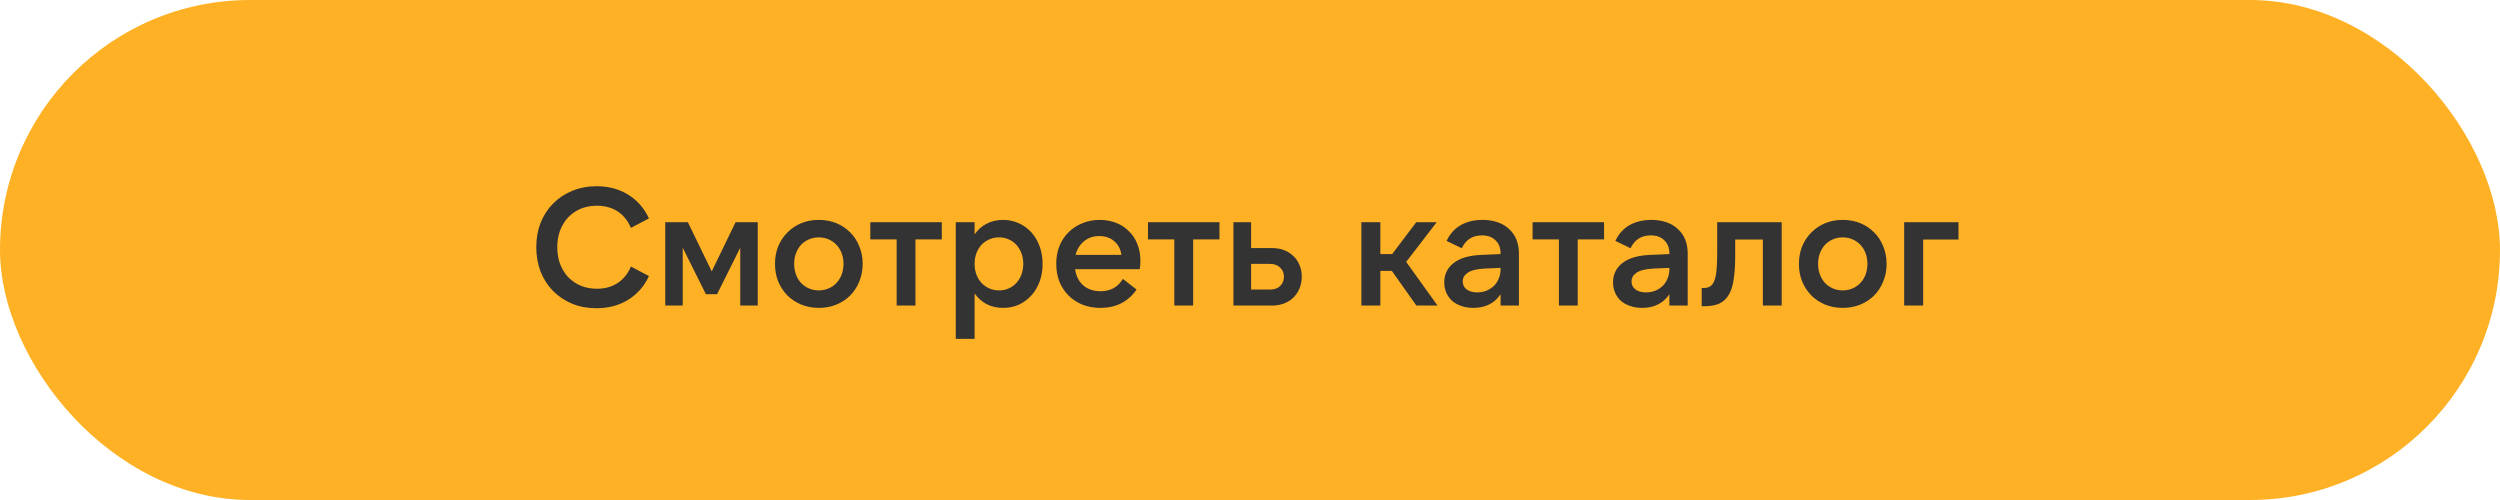 <?xml version="1.0" encoding="UTF-8"?> <svg xmlns="http://www.w3.org/2000/svg" width="180" height="36" viewBox="0 0 180 36" fill="none"><rect width="180" height="36" rx="18" fill="#FFB125"></rect><path d="M42.944 22.192C42.312 22.192 41.728 22.084 41.192 21.868C40.664 21.644 40.208 21.34 39.824 20.956C39.44 20.564 39.14 20.1 38.924 19.564C38.716 19.02 38.612 18.432 38.612 17.8C38.612 17.16 38.716 16.572 38.924 16.036C39.14 15.5 39.44 15.04 39.824 14.656C40.208 14.264 40.664 13.96 41.192 13.744C41.728 13.52 42.312 13.408 42.944 13.408C43.816 13.408 44.58 13.612 45.236 14.02C45.892 14.428 46.388 14.996 46.724 15.724L45.428 16.408C45.204 15.888 44.884 15.492 44.468 15.22C44.052 14.948 43.556 14.812 42.98 14.812C42.556 14.812 42.168 14.884 41.816 15.028C41.472 15.172 41.172 15.376 40.916 15.64C40.668 15.904 40.472 16.22 40.328 16.588C40.192 16.956 40.124 17.36 40.124 17.8C40.124 18.24 40.192 18.644 40.328 19.012C40.472 19.38 40.668 19.696 40.916 19.96C41.172 20.224 41.472 20.428 41.816 20.572C42.168 20.716 42.556 20.788 42.98 20.788C43.556 20.788 44.052 20.652 44.468 20.38C44.884 20.108 45.204 19.712 45.428 19.192L46.724 19.876C46.388 20.604 45.892 21.172 45.236 21.58C44.58 21.988 43.816 22.192 42.944 22.192ZM51.245 19.54L52.961 16H54.557V22H53.297V17.836L51.629 21.184H50.825L49.157 17.836V22H47.897V16H49.529L51.245 19.54ZM58.956 22.168C58.492 22.168 58.068 22.088 57.684 21.928C57.3 21.768 56.968 21.548 56.688 21.268C56.408 20.98 56.188 20.644 56.028 20.26C55.876 19.876 55.8 19.456 55.8 19C55.8 18.544 55.876 18.124 56.028 17.74C56.188 17.356 56.408 17.024 56.688 16.744C56.968 16.456 57.3 16.232 57.684 16.072C58.068 15.912 58.492 15.832 58.956 15.832C59.42 15.832 59.844 15.912 60.228 16.072C60.612 16.232 60.944 16.456 61.224 16.744C61.504 17.024 61.72 17.356 61.872 17.74C62.032 18.124 62.112 18.544 62.112 19C62.112 19.456 62.032 19.876 61.872 20.26C61.72 20.644 61.504 20.98 61.224 21.268C60.944 21.548 60.612 21.768 60.228 21.928C59.844 22.088 59.42 22.168 58.956 22.168ZM58.956 20.908C59.212 20.908 59.448 20.86 59.664 20.764C59.888 20.668 60.076 20.536 60.228 20.368C60.388 20.2 60.512 20 60.6 19.768C60.688 19.528 60.732 19.272 60.732 19C60.732 18.72 60.688 18.464 60.6 18.232C60.512 18 60.388 17.8 60.228 17.632C60.076 17.464 59.888 17.332 59.664 17.236C59.448 17.14 59.212 17.092 58.956 17.092C58.7 17.092 58.46 17.14 58.236 17.236C58.02 17.332 57.832 17.464 57.672 17.632C57.52 17.8 57.4 18 57.312 18.232C57.224 18.464 57.18 18.72 57.18 19C57.18 19.272 57.224 19.528 57.312 19.768C57.4 20 57.52 20.2 57.672 20.368C57.832 20.536 58.02 20.668 58.236 20.764C58.46 20.86 58.7 20.908 58.956 20.908ZM67.81 16V17.236H65.914V22H64.558V17.236H62.662V16H67.81ZM71.935 20.908C72.191 20.908 72.423 20.86 72.631 20.764C72.847 20.668 73.031 20.536 73.183 20.368C73.335 20.2 73.455 20 73.543 19.768C73.631 19.528 73.675 19.272 73.675 19C73.675 18.72 73.631 18.464 73.543 18.232C73.455 18 73.335 17.8 73.183 17.632C73.031 17.464 72.847 17.332 72.631 17.236C72.423 17.14 72.191 17.092 71.935 17.092C71.679 17.092 71.443 17.14 71.227 17.236C71.011 17.332 70.823 17.464 70.663 17.632C70.511 17.8 70.391 18 70.303 18.232C70.215 18.464 70.171 18.72 70.171 19C70.171 19.272 70.215 19.528 70.303 19.768C70.391 20 70.511 20.2 70.663 20.368C70.823 20.536 71.011 20.668 71.227 20.764C71.443 20.86 71.679 20.908 71.935 20.908ZM72.223 22.168C71.791 22.168 71.399 22.08 71.047 21.904C70.695 21.72 70.403 21.46 70.171 21.124V24.4H68.815V16H70.171V16.876C70.403 16.54 70.691 16.284 71.035 16.108C71.387 15.924 71.783 15.832 72.223 15.832C72.631 15.832 73.007 15.912 73.351 16.072C73.695 16.224 73.995 16.44 74.251 16.72C74.507 17 74.707 17.336 74.851 17.728C74.995 18.112 75.067 18.536 75.067 19C75.067 19.464 74.995 19.892 74.851 20.284C74.707 20.668 74.507 21 74.251 21.28C73.995 21.56 73.695 21.78 73.351 21.94C73.007 22.092 72.631 22.168 72.223 22.168ZM77.442 18.352H80.742C80.686 17.944 80.514 17.616 80.226 17.368C79.946 17.12 79.586 16.996 79.146 16.996C78.714 16.996 78.35 17.12 78.054 17.368C77.758 17.608 77.554 17.936 77.442 18.352ZM79.23 22.168C78.766 22.168 78.338 22.092 77.946 21.94C77.554 21.78 77.218 21.56 76.938 21.28C76.658 21 76.438 20.668 76.278 20.284C76.126 19.892 76.05 19.464 76.05 19C76.05 18.528 76.126 18.1 76.278 17.716C76.438 17.324 76.658 16.992 76.938 16.72C77.218 16.44 77.55 16.224 77.934 16.072C78.318 15.912 78.734 15.832 79.182 15.832C79.614 15.832 80.01 15.904 80.37 16.048C80.73 16.192 81.038 16.396 81.294 16.66C81.558 16.916 81.758 17.224 81.894 17.584C82.038 17.944 82.11 18.344 82.11 18.784C82.11 18.872 82.106 18.968 82.098 19.072C82.09 19.168 82.078 19.272 82.062 19.384H77.406C77.478 19.872 77.674 20.26 77.994 20.548C78.322 20.828 78.738 20.968 79.242 20.968C79.954 20.968 80.49 20.672 80.85 20.08L81.834 20.848C81.226 21.728 80.358 22.168 79.23 22.168ZM87.802 16V17.236H85.906V22H84.55V17.236H82.654V16H87.802ZM90.079 20.848H91.435C91.747 20.848 91.991 20.764 92.167 20.596C92.351 20.42 92.443 20.196 92.443 19.924C92.443 19.652 92.351 19.432 92.167 19.264C91.991 19.088 91.747 19 91.435 19H90.079V20.848ZM91.591 22H88.807V16H90.079V17.86H91.579C91.907 17.86 92.203 17.912 92.467 18.016C92.731 18.12 92.955 18.264 93.139 18.448C93.323 18.624 93.467 18.84 93.571 19.096C93.675 19.344 93.727 19.62 93.727 19.924C93.727 20.22 93.675 20.496 93.571 20.752C93.467 21.008 93.323 21.228 93.139 21.412C92.955 21.596 92.731 21.74 92.467 21.844C92.203 21.948 91.911 22 91.591 22ZM100.214 19.504H99.386V22H98.018V16H99.386V18.292H100.238L101.966 16H103.442L101.246 18.856L103.502 22H101.978L100.214 19.504ZM108.042 19.288L106.902 19.336C106.326 19.368 105.918 19.468 105.678 19.636C105.438 19.796 105.318 20.004 105.318 20.26C105.318 20.5 105.41 20.692 105.594 20.836C105.786 20.98 106.042 21.052 106.362 21.052C106.602 21.052 106.822 21.012 107.022 20.932C107.23 20.844 107.41 20.728 107.562 20.584C107.714 20.432 107.83 20.256 107.91 20.056C107.998 19.848 108.042 19.624 108.042 19.384V19.288ZM103.986 20.332C103.986 19.756 104.21 19.292 104.658 18.94C105.114 18.58 105.79 18.384 106.686 18.352L108.042 18.292V18.232C108.042 17.848 107.922 17.54 107.682 17.308C107.45 17.068 107.122 16.948 106.698 16.948C106.026 16.948 105.542 17.256 105.246 17.872L104.154 17.344C104.386 16.848 104.722 16.472 105.162 16.216C105.61 15.96 106.138 15.832 106.746 15.832C107.146 15.832 107.506 15.888 107.826 16C108.154 16.112 108.43 16.276 108.654 16.492C108.886 16.7 109.062 16.952 109.182 17.248C109.302 17.544 109.362 17.88 109.362 18.256V22H108.042V21.184C107.602 21.84 106.946 22.168 106.074 22.168C105.746 22.168 105.454 22.12 105.198 22.024C104.942 21.936 104.722 21.812 104.538 21.652C104.362 21.484 104.226 21.288 104.13 21.064C104.034 20.84 103.986 20.596 103.986 20.332ZM115.493 16V17.236H113.597V22H112.241V17.236H110.345V16H115.493ZM120.195 19.288L119.055 19.336C118.479 19.368 118.071 19.468 117.831 19.636C117.591 19.796 117.471 20.004 117.471 20.26C117.471 20.5 117.563 20.692 117.747 20.836C117.939 20.98 118.195 21.052 118.515 21.052C118.755 21.052 118.975 21.012 119.175 20.932C119.383 20.844 119.563 20.728 119.715 20.584C119.867 20.432 119.983 20.256 120.063 20.056C120.151 19.848 120.195 19.624 120.195 19.384V19.288ZM116.139 20.332C116.139 19.756 116.363 19.292 116.811 18.94C117.267 18.58 117.943 18.384 118.839 18.352L120.195 18.292V18.232C120.195 17.848 120.075 17.54 119.835 17.308C119.603 17.068 119.275 16.948 118.851 16.948C118.179 16.948 117.695 17.256 117.399 17.872L116.307 17.344C116.539 16.848 116.875 16.472 117.315 16.216C117.763 15.96 118.291 15.832 118.899 15.832C119.299 15.832 119.659 15.888 119.979 16C120.307 16.112 120.583 16.276 120.807 16.492C121.039 16.7 121.215 16.952 121.335 17.248C121.455 17.544 121.515 17.88 121.515 18.256V22H120.195V21.184C119.755 21.84 119.099 22.168 118.227 22.168C117.899 22.168 117.607 22.12 117.351 22.024C117.095 21.936 116.875 21.812 116.691 21.652C116.515 21.484 116.379 21.288 116.283 21.064C116.187 20.84 116.139 20.596 116.139 20.332ZM122.522 20.74H122.618C122.818 20.74 122.982 20.704 123.11 20.632C123.246 20.552 123.35 20.42 123.422 20.236C123.502 20.044 123.558 19.784 123.59 19.456C123.622 19.128 123.638 18.712 123.638 18.208V16H128.282V22H126.926V17.248H124.934V18.448C124.934 19.096 124.898 19.648 124.826 20.104C124.762 20.56 124.646 20.932 124.478 21.22C124.31 21.508 124.082 21.72 123.794 21.856C123.514 21.984 123.158 22.048 122.726 22.048H122.522V20.74ZM132.679 22.168C132.215 22.168 131.791 22.088 131.407 21.928C131.023 21.768 130.691 21.548 130.411 21.268C130.131 20.98 129.911 20.644 129.751 20.26C129.599 19.876 129.523 19.456 129.523 19C129.523 18.544 129.599 18.124 129.751 17.74C129.911 17.356 130.131 17.024 130.411 16.744C130.691 16.456 131.023 16.232 131.407 16.072C131.791 15.912 132.215 15.832 132.679 15.832C133.143 15.832 133.567 15.912 133.951 16.072C134.335 16.232 134.667 16.456 134.947 16.744C135.227 17.024 135.443 17.356 135.595 17.74C135.755 18.124 135.835 18.544 135.835 19C135.835 19.456 135.755 19.876 135.595 20.26C135.443 20.644 135.227 20.98 134.947 21.268C134.667 21.548 134.335 21.768 133.951 21.928C133.567 22.088 133.143 22.168 132.679 22.168ZM132.679 20.908C132.935 20.908 133.171 20.86 133.387 20.764C133.611 20.668 133.799 20.536 133.951 20.368C134.111 20.2 134.235 20 134.323 19.768C134.411 19.528 134.455 19.272 134.455 19C134.455 18.72 134.411 18.464 134.323 18.232C134.235 18 134.111 17.8 133.951 17.632C133.799 17.464 133.611 17.332 133.387 17.236C133.171 17.14 132.935 17.092 132.679 17.092C132.423 17.092 132.183 17.14 131.959 17.236C131.743 17.332 131.555 17.464 131.395 17.632C131.243 17.8 131.123 18 131.035 18.232C130.947 18.464 130.903 18.72 130.903 19C130.903 19.272 130.947 19.528 131.035 19.768C131.123 20 131.243 20.2 131.395 20.368C131.555 20.536 131.743 20.668 131.959 20.764C132.183 20.86 132.423 20.908 132.679 20.908ZM137.1 16H141.012V17.248H138.468V22H137.1V16Z" fill="#333333"></path></svg> 